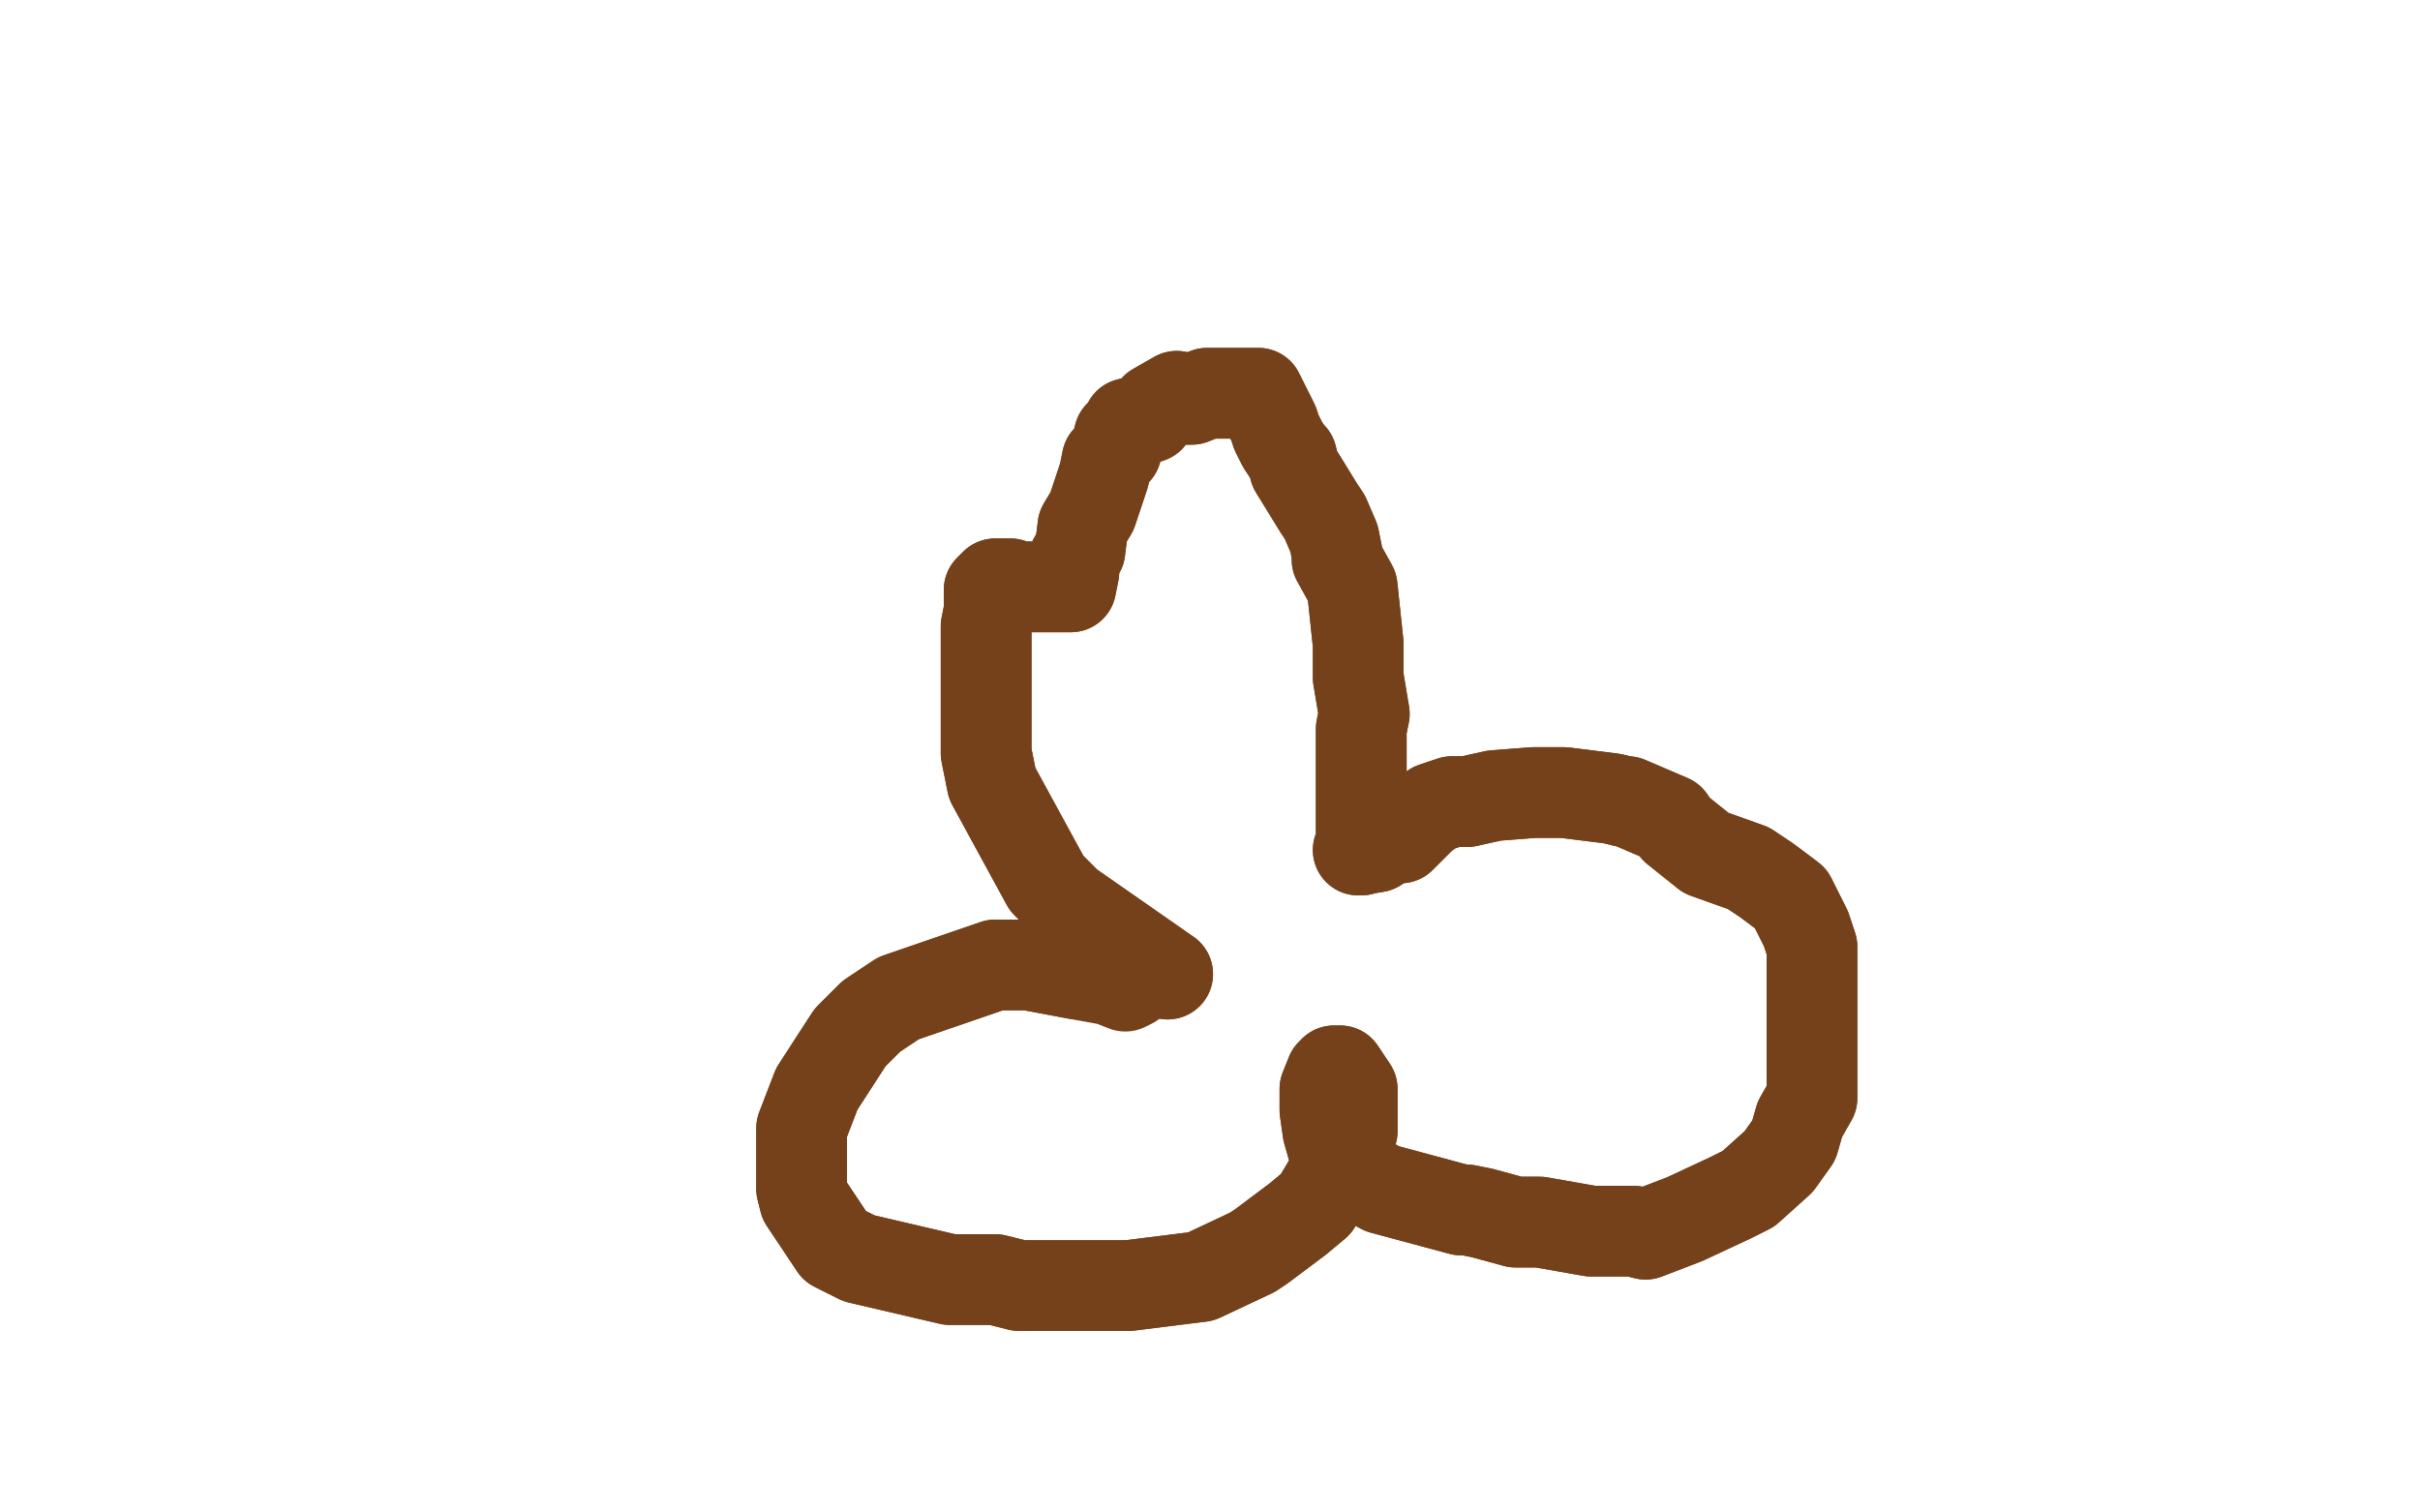 <?xml version="1.0" standalone="no"?>
<!DOCTYPE svg PUBLIC "-//W3C//DTD SVG 1.1//EN"
"http://www.w3.org/Graphics/SVG/1.1/DTD/svg11.dtd">

<svg width="800" height="500" version="1.1" xmlns="http://www.w3.org/2000/svg" xmlns:xlink="http://www.w3.org/1999/xlink" style="stroke-antialiasing: false"><desc>This SVG has been created on https://colorillo.com/</desc><rect x='0' y='0' width='800' height='500' style='fill: rgb(255,255,255); stroke-width:0' /><polyline points="386,322 386,322 386,322 353,299 353,299 346,292 346,292 328,259 326,249 326,243 326,234 326,222 326,213 326,207 327,202 327,197 327,195 329,193 329,193 334,193 337,194 341,194 344,194 347,194 350,194 353,194 354,194 355,189 355,185 357,182 358,174 361,169 365,157 366,152 369,149 369,148 370,144 371,144 373,140 377,139 380,138 382,135 389,131 391,132 394,132 399,130 405,130 407,130 413,130 416,130 421,140 422,143 424,147 426,150 427,151 428,155 436,168 438,171 441,178 442,183 442,185 447,194 449,213 449,221 449,224 451,236 450,241 450,245 450,255 450,260 450,265 450,270 450,276 450,278 450,279 450,281 449,281 455,280 457,278 460,277 463,277 467,273 470,270 474,267 480,265 485,265 494,263 507,262 510,262 517,262 533,264 537,265 538,265 552,271 554,274 564,282 578,287 581,289 584,291 588,294 592,297 597,307 599,313 599,319 599,325 599,332 599,339 599,342 599,360 599,363 595,370 593,377 588,384 578,393 572,396 557,403 544,408 540,407 526,407 509,404 501,404 490,401 485,400 483,400 457,393 444,386 441,381 439,374 438,367 438,363 438,360 440,355 441,354 443,354 447,360 447,374 441,388 435,398 429,403 417,412 414,414 397,422 373,425 360,425 347,425 337,425 329,423 318,423 314,423 284,416 276,412 268,400 266,397 265,393 265,373 270,360 281,343 285,339 288,336 297,330 329,319 340,319 356,322" style="fill: none; stroke: #74411a; stroke-width: 30; stroke-linejoin: round; stroke-linecap: round; stroke-antialiasing: false; stroke-antialias: 0; opacity: 1.0"/>
<polyline points="386,322 386,322 386,322 353,299 353,299 346,292 328,259 326,249 326,243 326,234 326,222 326,213 326,207 327,202 327,197 327,195 329,193 329,193 334,193 337,194 341,194 344,194 347,194 350,194 353,194 354,194 355,189 355,185 357,182 358,174 361,169 365,157 366,152 369,149 369,148 370,144 371,144 373,140 377,139 380,138 382,135 389,131 391,132 394,132 399,130 405,130 407,130 413,130 416,130 421,140 422,143 424,147 426,150 427,151 428,155 436,168 438,171 441,178 442,183 442,185 447,194 449,213 449,221 449,224 451,236 450,241 450,245 450,255 450,260 450,265 450,270 450,276 450,278 450,279 450,281 449,281 455,280 457,278 460,277 463,277 467,273 470,270 474,267 480,265 485,265 494,263 507,262 510,262 517,262 533,264 537,265 538,265 552,271 554,274 564,282 578,287 581,289 584,291 588,294 592,297 597,307 599,313 599,319 599,325 599,332 599,339 599,342 599,360 599,363 595,370 593,377 588,384 578,393 572,396 557,403 544,408 540,407 526,407 509,404 501,404 490,401 485,400 483,400 457,393 444,386 441,381 439,374 438,367 438,363 438,360 440,355 441,354 443,354 447,360 447,374 441,388 435,398 429,403 417,412 414,414 397,422 373,425 360,425 347,425 337,425 329,423 318,423 314,423 284,416 276,412 268,400 266,397 265,393 265,373 270,360 281,343 285,339 288,336 297,330 329,319 340,319 356,322 367,324 372,326 374,325 374,321 373,317" style="fill: none; stroke: #74411a; stroke-width: 30; stroke-linejoin: round; stroke-linecap: round; stroke-antialiasing: false; stroke-antialias: 0; opacity: 1.0"/>
</svg>
